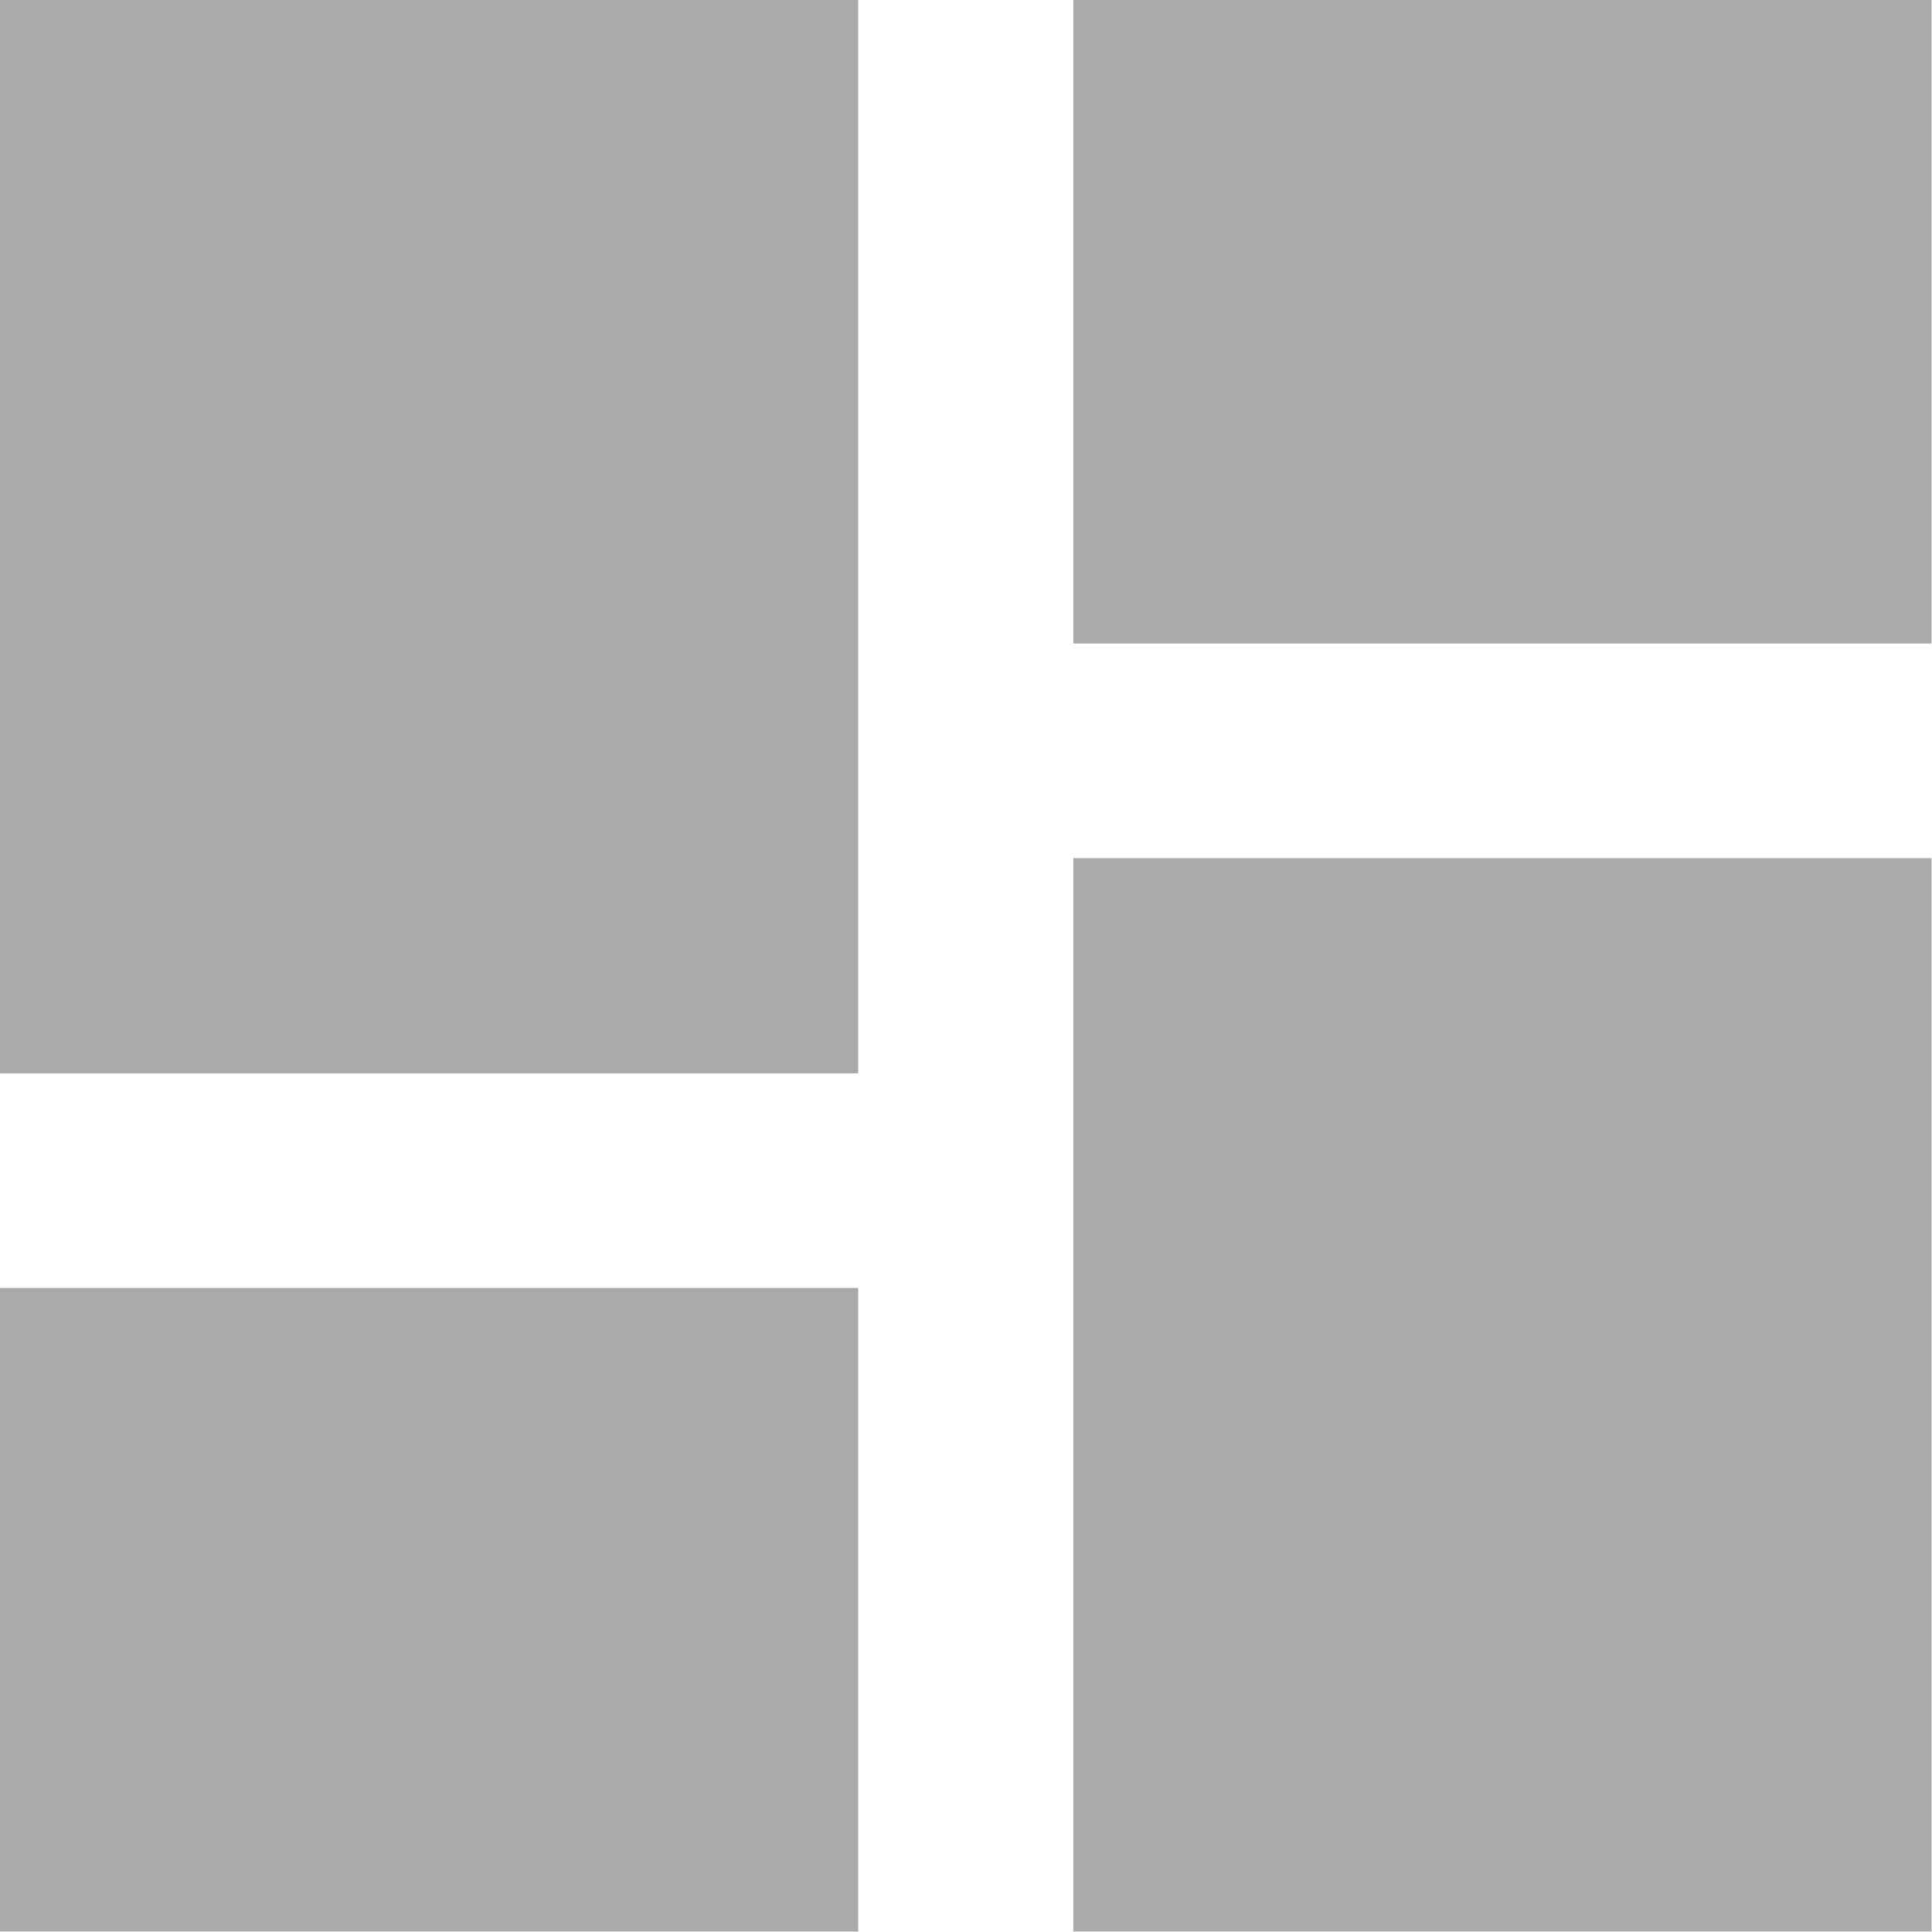 <svg xmlns="http://www.w3.org/2000/svg" width="18.686" height="18.686" viewBox="0 0 18.686 18.686"><path d="M4.5,14.881h8.3V4.5H4.5Zm0,8.3h8.3V16.957H4.5Zm10.381,0h8.3V12.8h-8.3Zm0-18.686v6.229h8.3V4.5Z" transform="translate(-4.5 -4.5)" fill="#aaa8a8"/></svg>